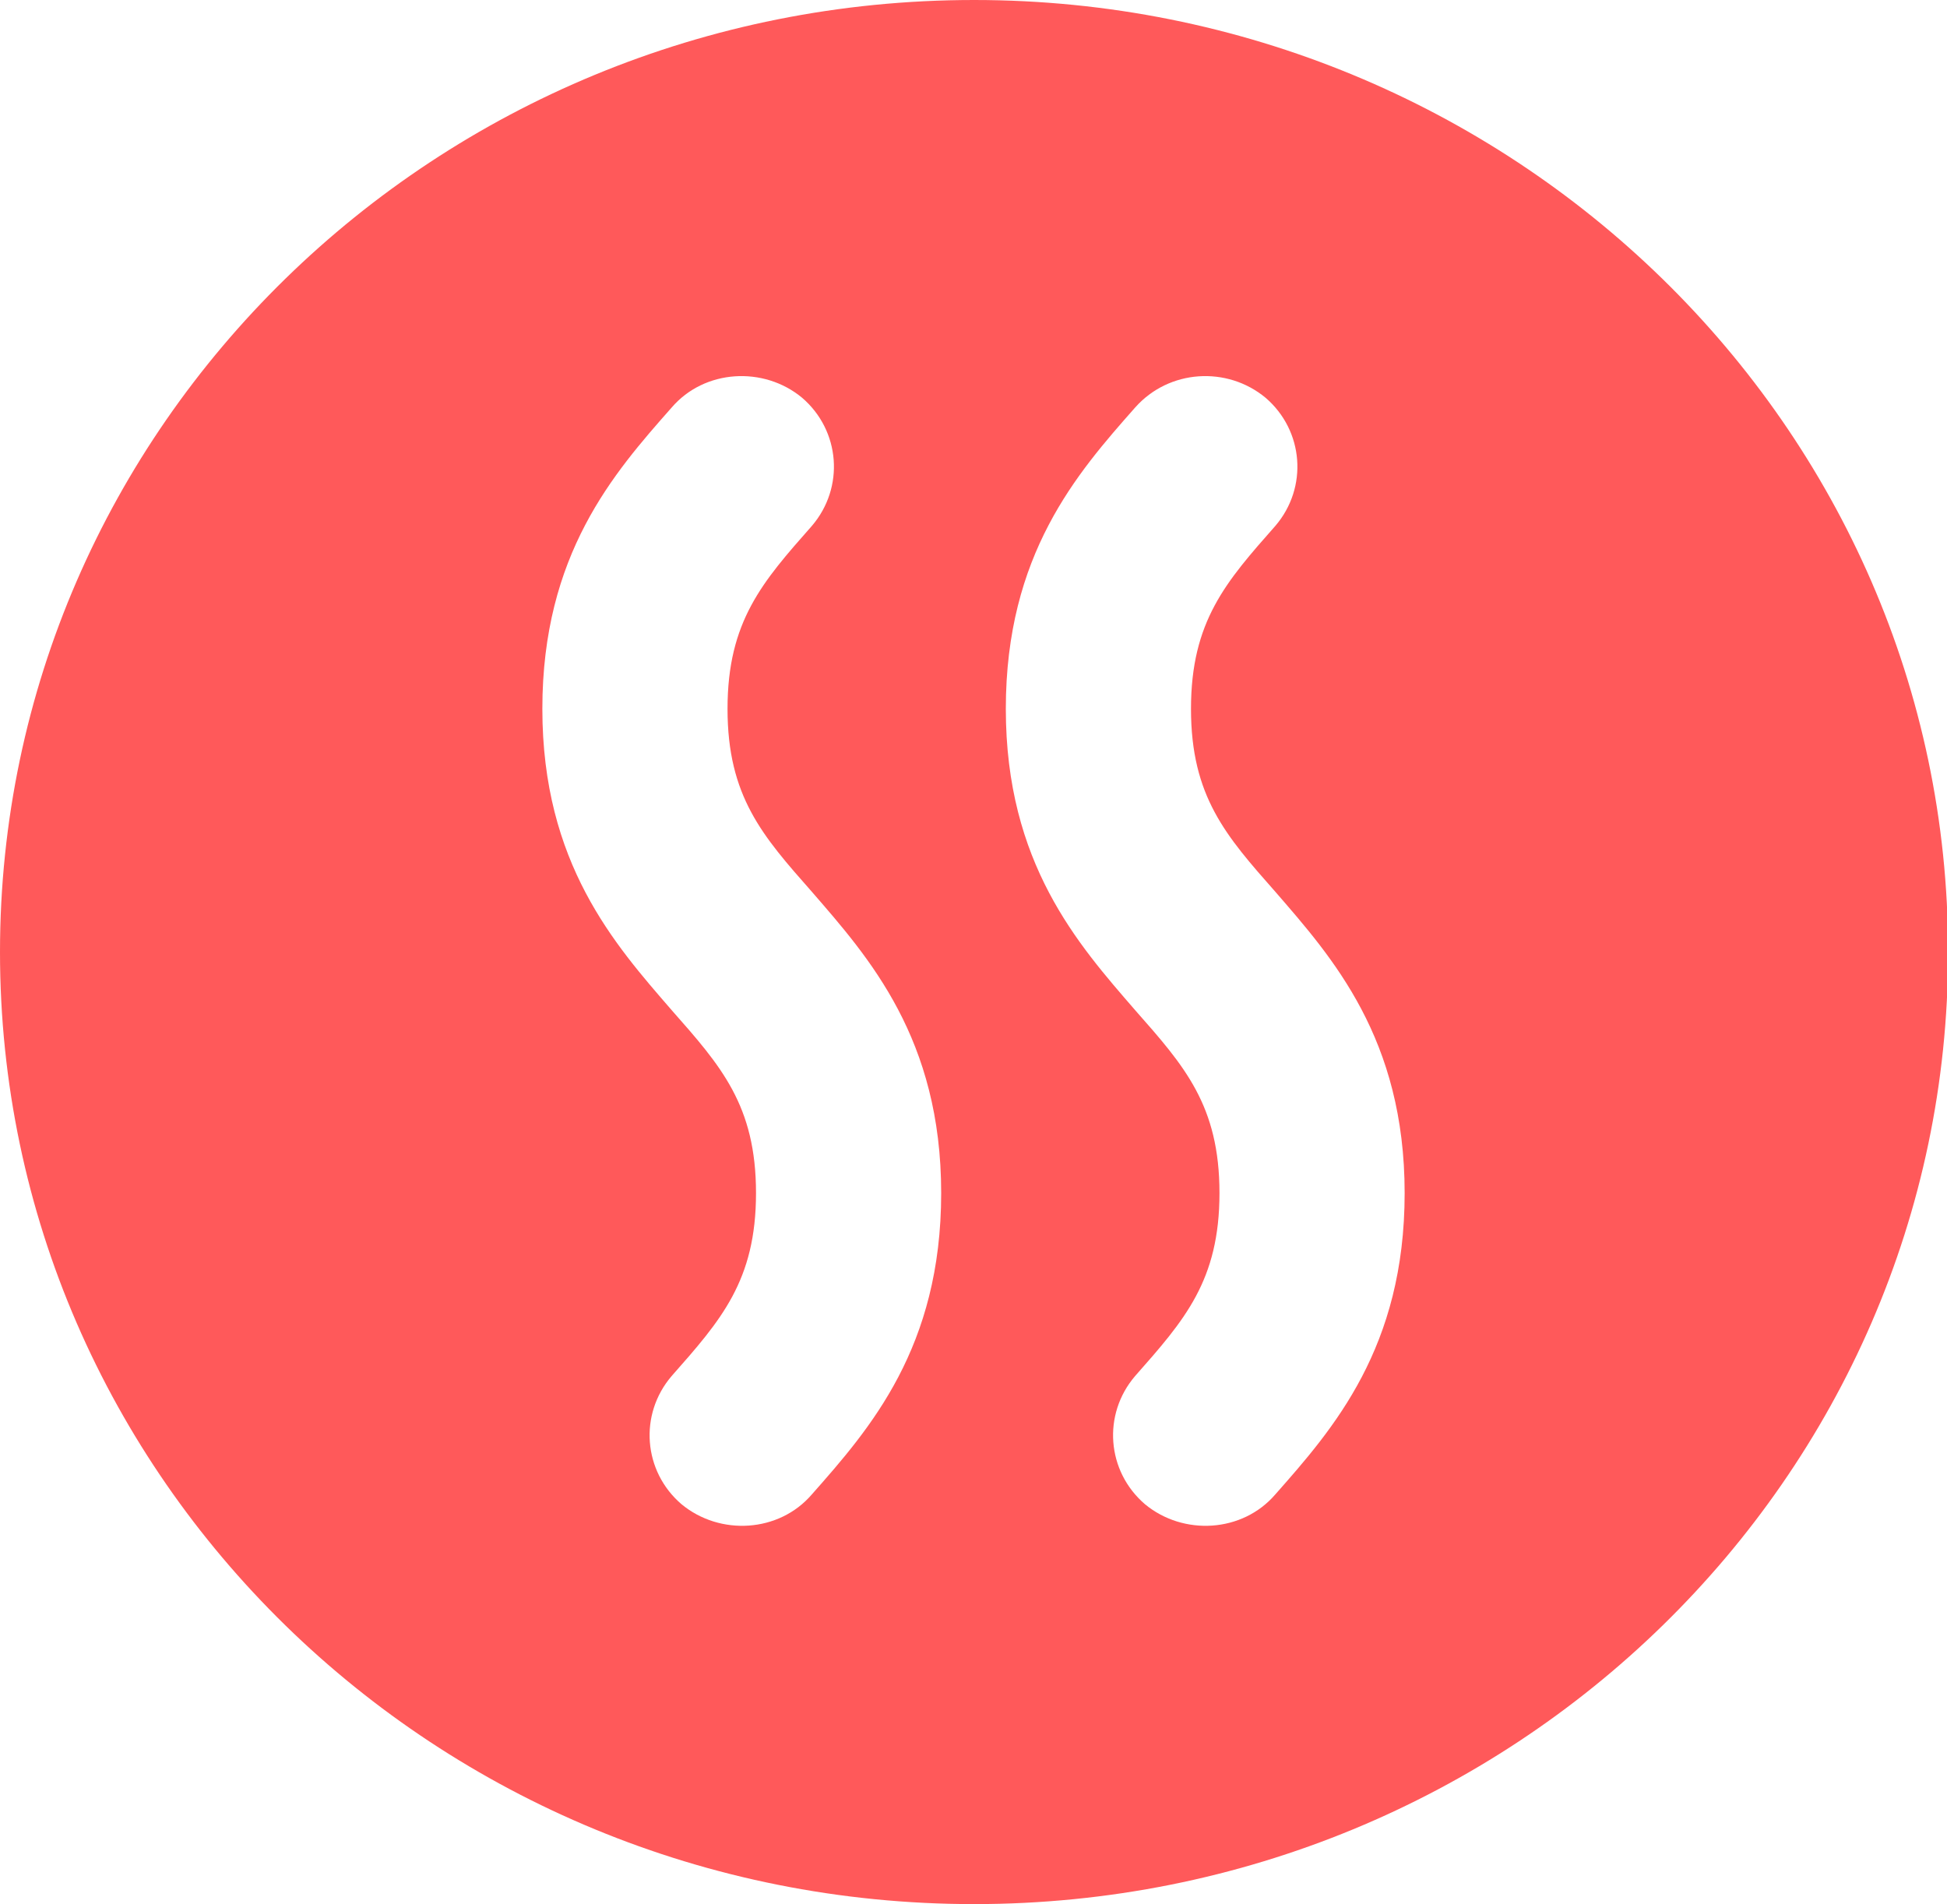 <?xml version="1.0" encoding="UTF-8"?>
<svg id="_Слой_2" data-name="Слой_2" xmlns="http://www.w3.org/2000/svg" viewBox="0 0 17.77 17.38">
  <defs>
    <style>
      .cls-1 {
        fill: #ff595a;
      }
    </style>
  </defs>
  <g id="_Слой_1-2" data-name="Слой_1">
    <path class="cls-1" d="M8.89,0C3.98,0,0,3.89,0,8.69s3.98,8.69,8.89,8.69,8.89-3.89,8.89-8.69S13.79,0,8.89,0M7.41,13.64c-.3.35-.84.38-1.19.09-.35-.3-.39-.82-.09-1.17.45-.51.77-.87.77-1.67s-.32-1.16-.77-1.67c-.52-.6-1.18-1.34-1.18-2.75s.65-2.15,1.18-2.75c.3-.35.84-.38,1.19-.09.35.3.39.82.09,1.17-.45.51-.77.87-.77,1.67s.32,1.16.77,1.67c.52.6,1.18,1.34,1.18,2.75s-.65,2.15-1.18,2.75ZM11.64,13.64c-.3.35-.84.38-1.19.09-.35-.3-.39-.82-.09-1.17.45-.51.77-.87.77-1.67s-.32-1.16-.77-1.67c-.52-.6-1.18-1.34-1.18-2.75s.65-2.15,1.18-2.75c.31-.35.84-.38,1.19-.09.35.3.39.82.09,1.17-.45.51-.77.87-.77,1.67s.32,1.16.77,1.67c.52.6,1.18,1.34,1.18,2.75s-.65,2.15-1.18,2.75Z"/>
  </g>
</svg>
